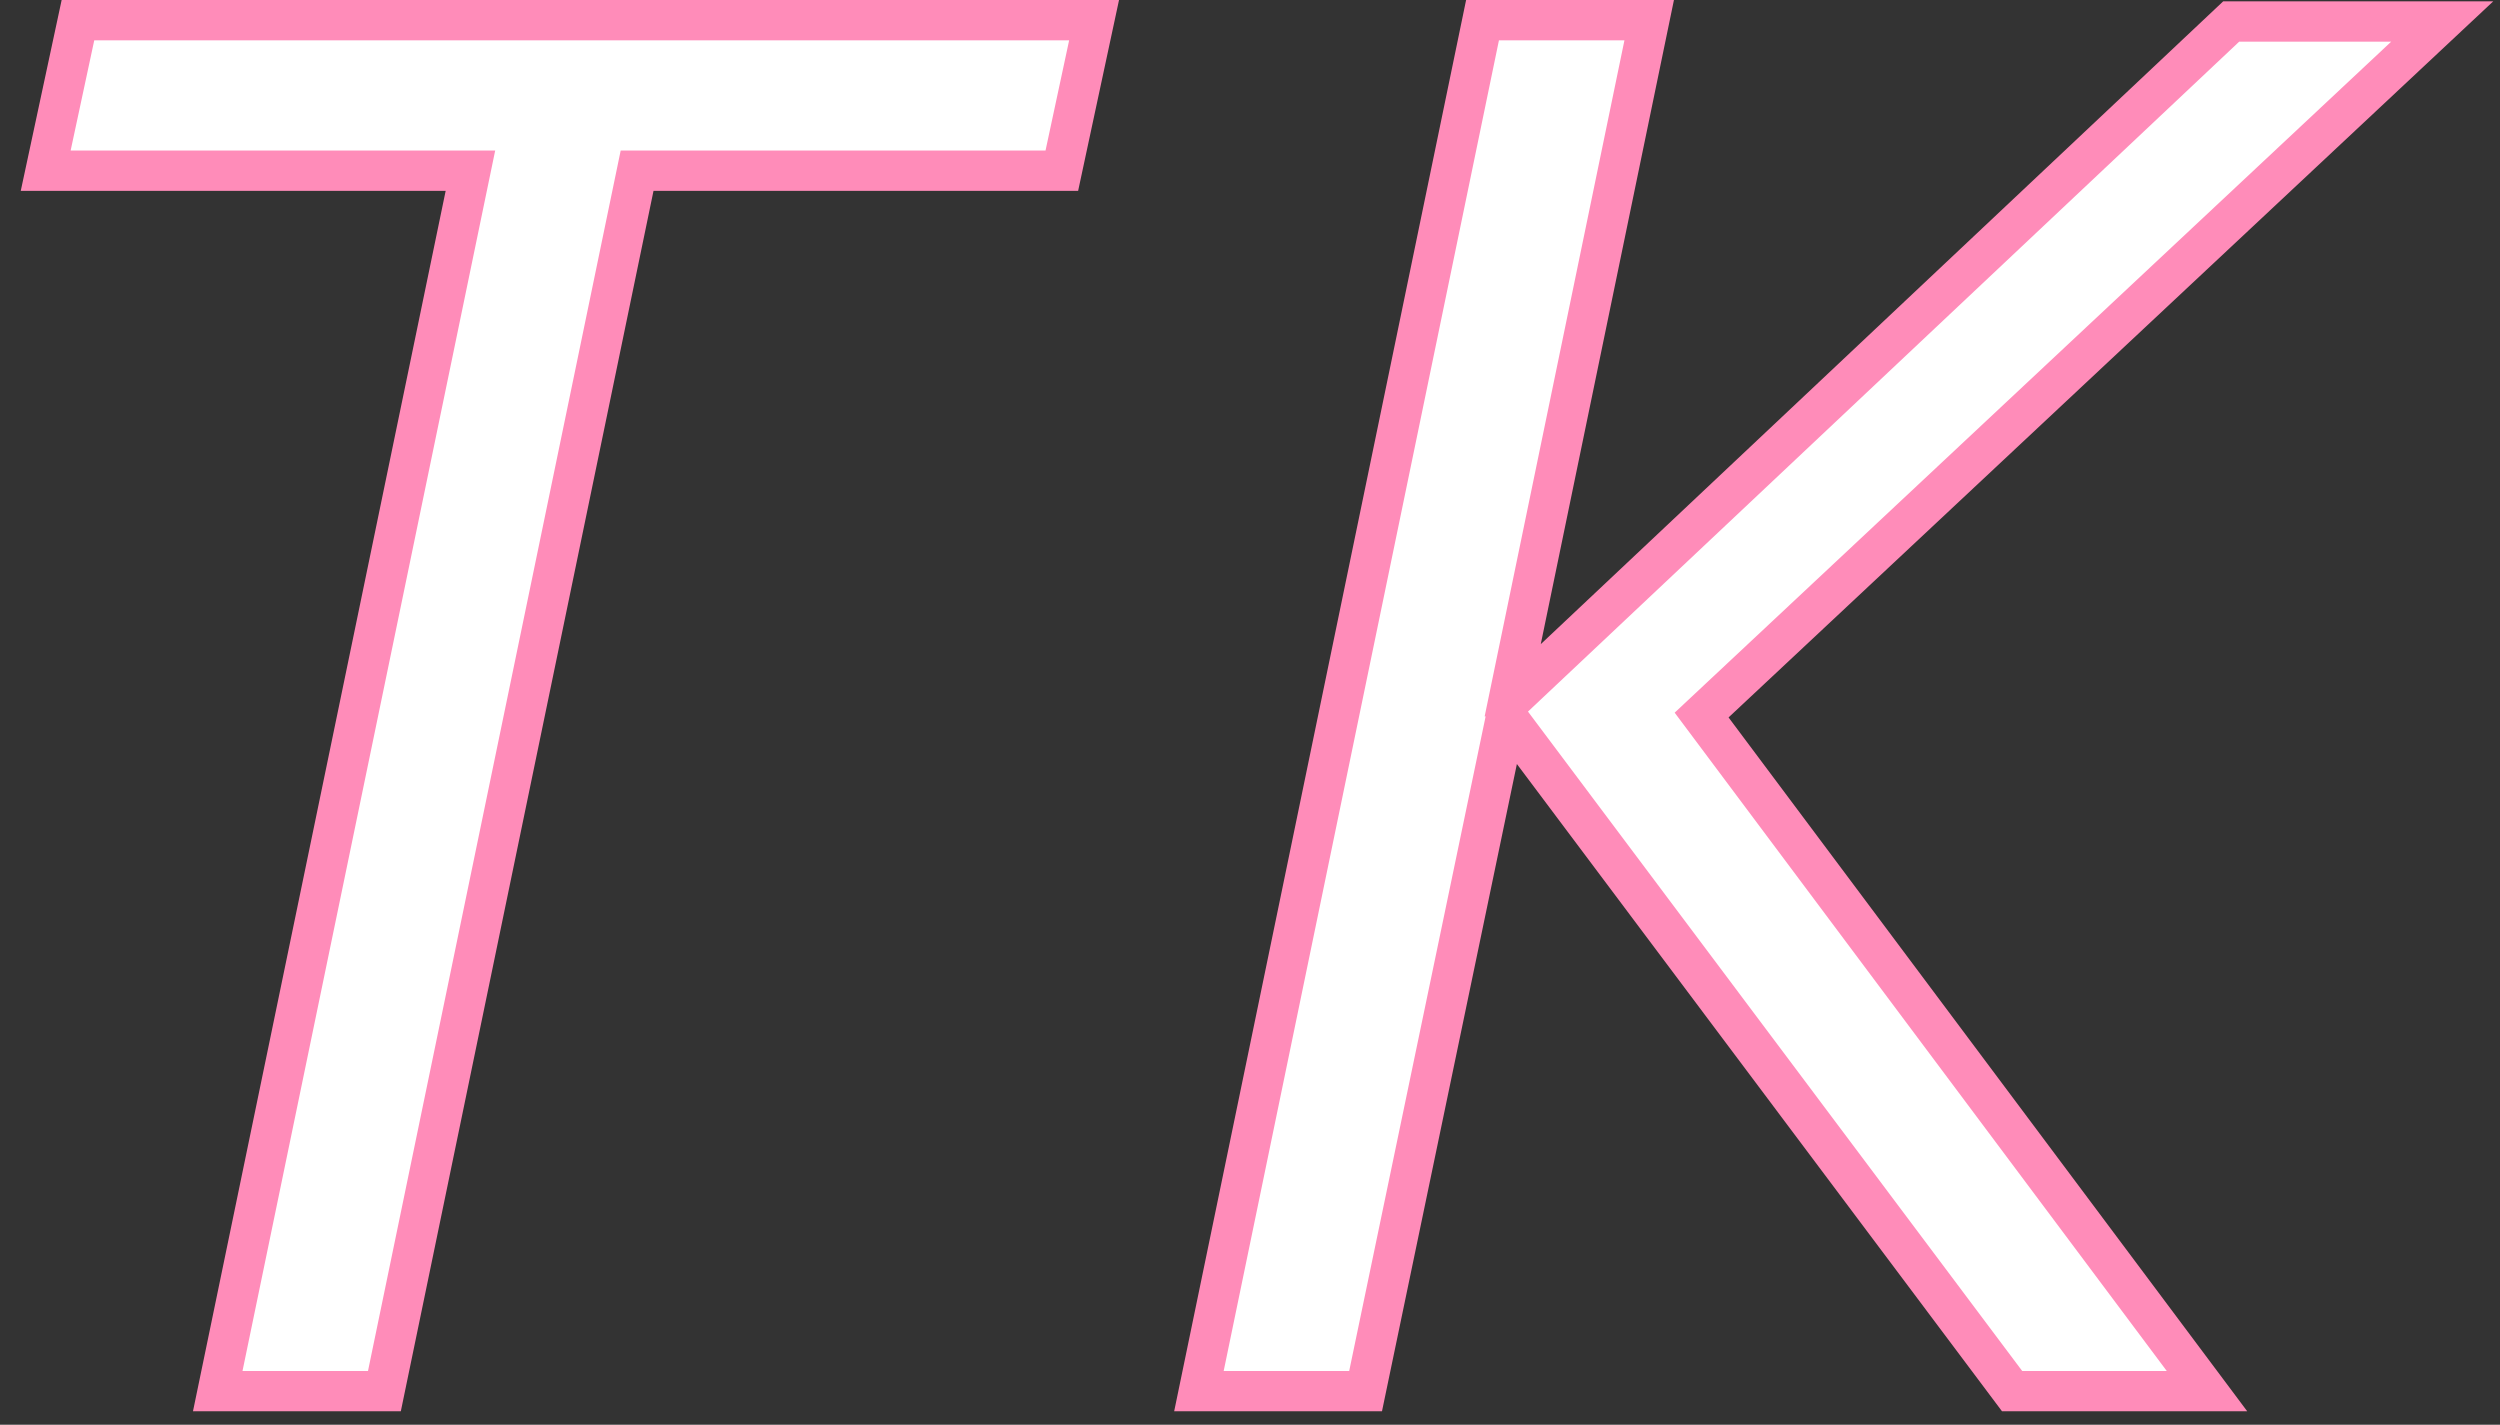 <?xml version="1.0" encoding="utf-8"?>
<!-- Generator: Adobe Illustrator 26.3.1, SVG Export Plug-In . SVG Version: 6.00 Build 0)  -->
<svg version="1.1" id="_イヤー_1" xmlns="http://www.w3.org/2000/svg" xmlns:xlink="http://www.w3.org/1999/xlink" x="0px"
	 y="0px" viewBox="0 0 186 106" style="enable-background:new 0 0 186 106;" xml:space="preserve">
<rect x="0" y="0" width="186" height="106" fill="#333333" stroke="none"/>
<style type="text/css">
	.st0{fill:none;}
	.st1{fill:#FFFFFF;stroke:#FF8CB9;stroke-miterlimit:10;}
	.st2{fill:#FFFFFF;stroke:#FF8CB9;stroke-width:3;stroke-miterlimit:10;}
</style>
<rect id="_スライス_" x="-274" y="-118.5" class="st0" width="716" height="418"/>
<rect id="_スライス_-3" x="-269" y="-114.5" class="st0" width="706" height="409"/>
<g>
	<g>
		<path class="st1" d="M29.2,103.7H16.8l18.7-90.2H4.1L6.4,2.4h75.2l-2.3,11.1H47.9L29.2,103.7z"/>
		<path class="st1" d="M112.7,52.4l53.1-50.1h15.6l-54.8,51.4l37.4,50h-14.5l-37.2-49.6h-0.2l-10.4,49.6H89.4L110.5,2.4h12.3
			l-10.4,50.1C112.4,52.4,112.7,52.4,112.7,52.4z"/>
	</g>
	<rect id="_スライス_-2" x="3" y="1.5" class="st0" width="180" height="103"/>
	<path class="st2" d="M28.6,103.5H16.2L35,12.7H3.4L5.8,1.5h75.6l-2.4,11.2H47.4L28.6,103.5z"/>
	<path class="st2" d="M112.6,51.9l53.4-50.3h15.7l-55.1,51.6l37.6,50.3h-14.5l-37.4-49.9H112l-10.4,49.9H89.2L110.3,1.5h12.4
		l-10.4,50.3H112.6z"/>
</g>
</svg>
